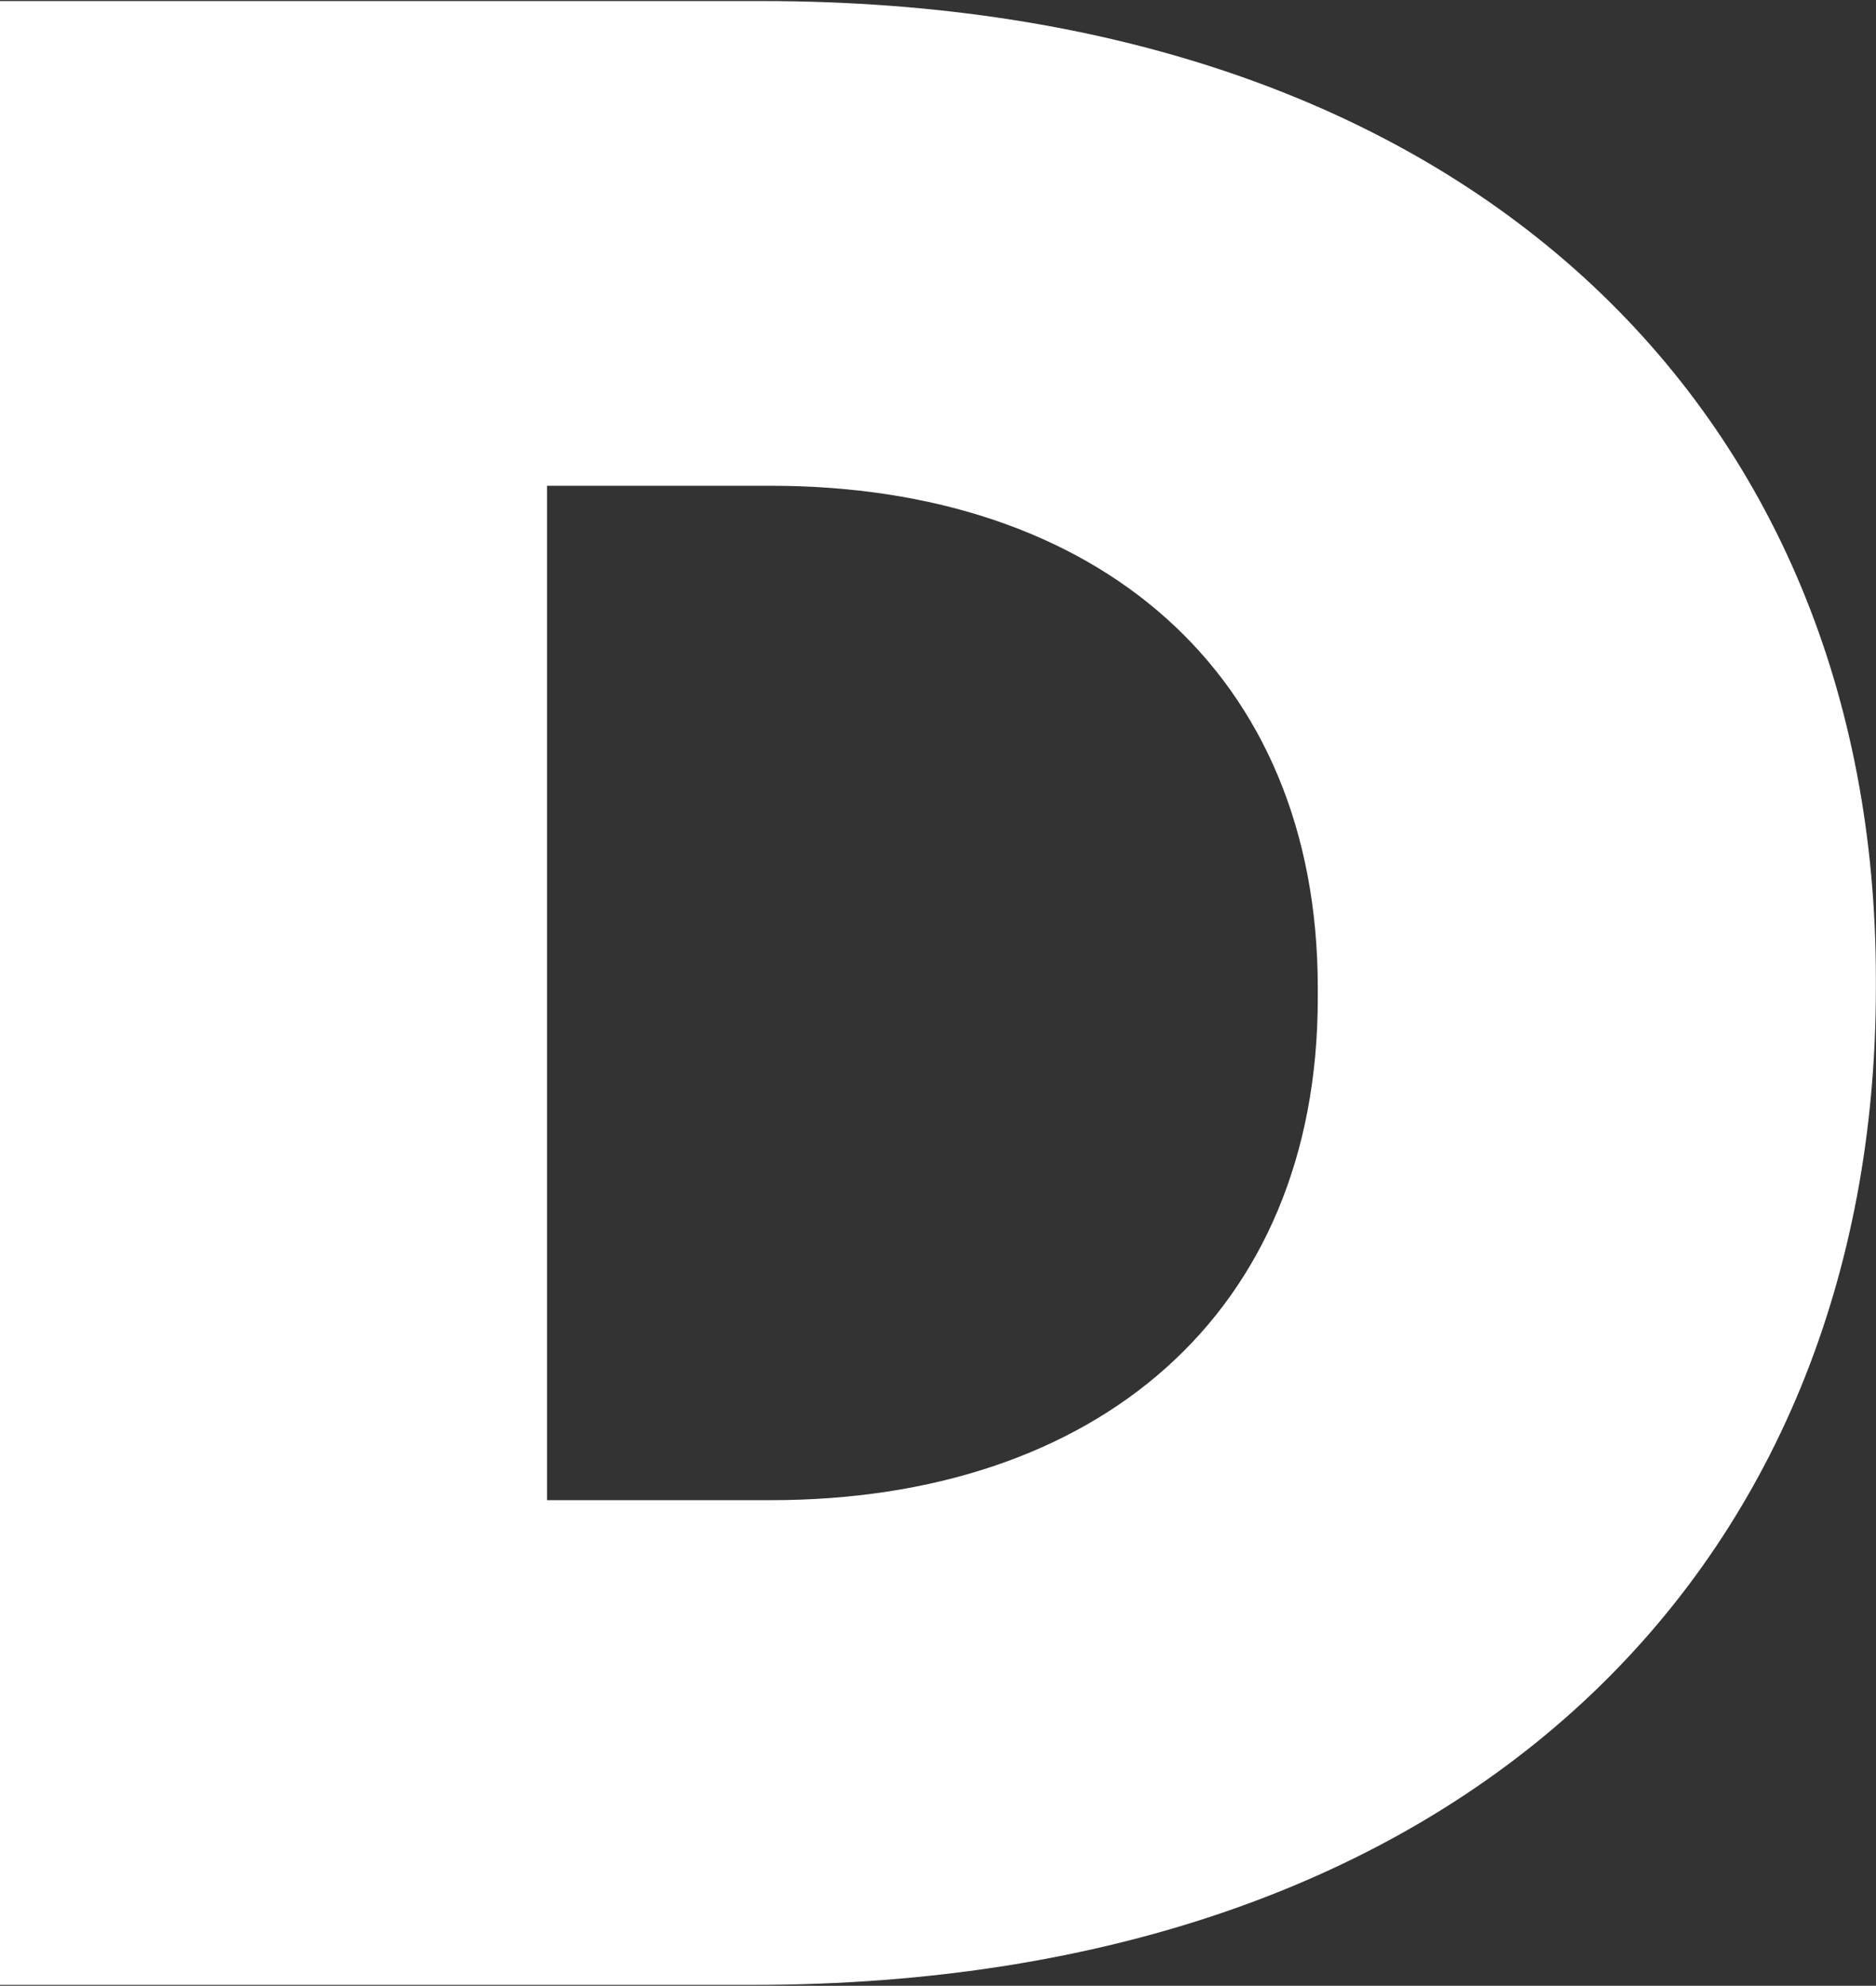<svg version="1.2" xmlns="http://www.w3.org/2000/svg" viewBox="0 0 1431 1515" width="1431" height="1515">
	<rect x="0" y="0" width="1431" height="1515" fill="#333333" stroke="none"/>
	<title>DECK_BIG copy-svg-svg</title>
	<style>
		.s0 { fill: #ffffff } 
	</style>
	<path id="Path 4" fill-rule="evenodd" class="s0" d="m573.9 1514.3h-573.9v-1513.5h580.9c538.2 0 850 312.5 850 745.9v7c0 440.4-311.8 760.6-857 760.6zm-156.6-369.8h170.6c248.1 0 417.3-141.9 417.3-383.1v-7.7c0-241.2-169.2-383.1-417.3-383.1h-170.6z"/>
</svg>